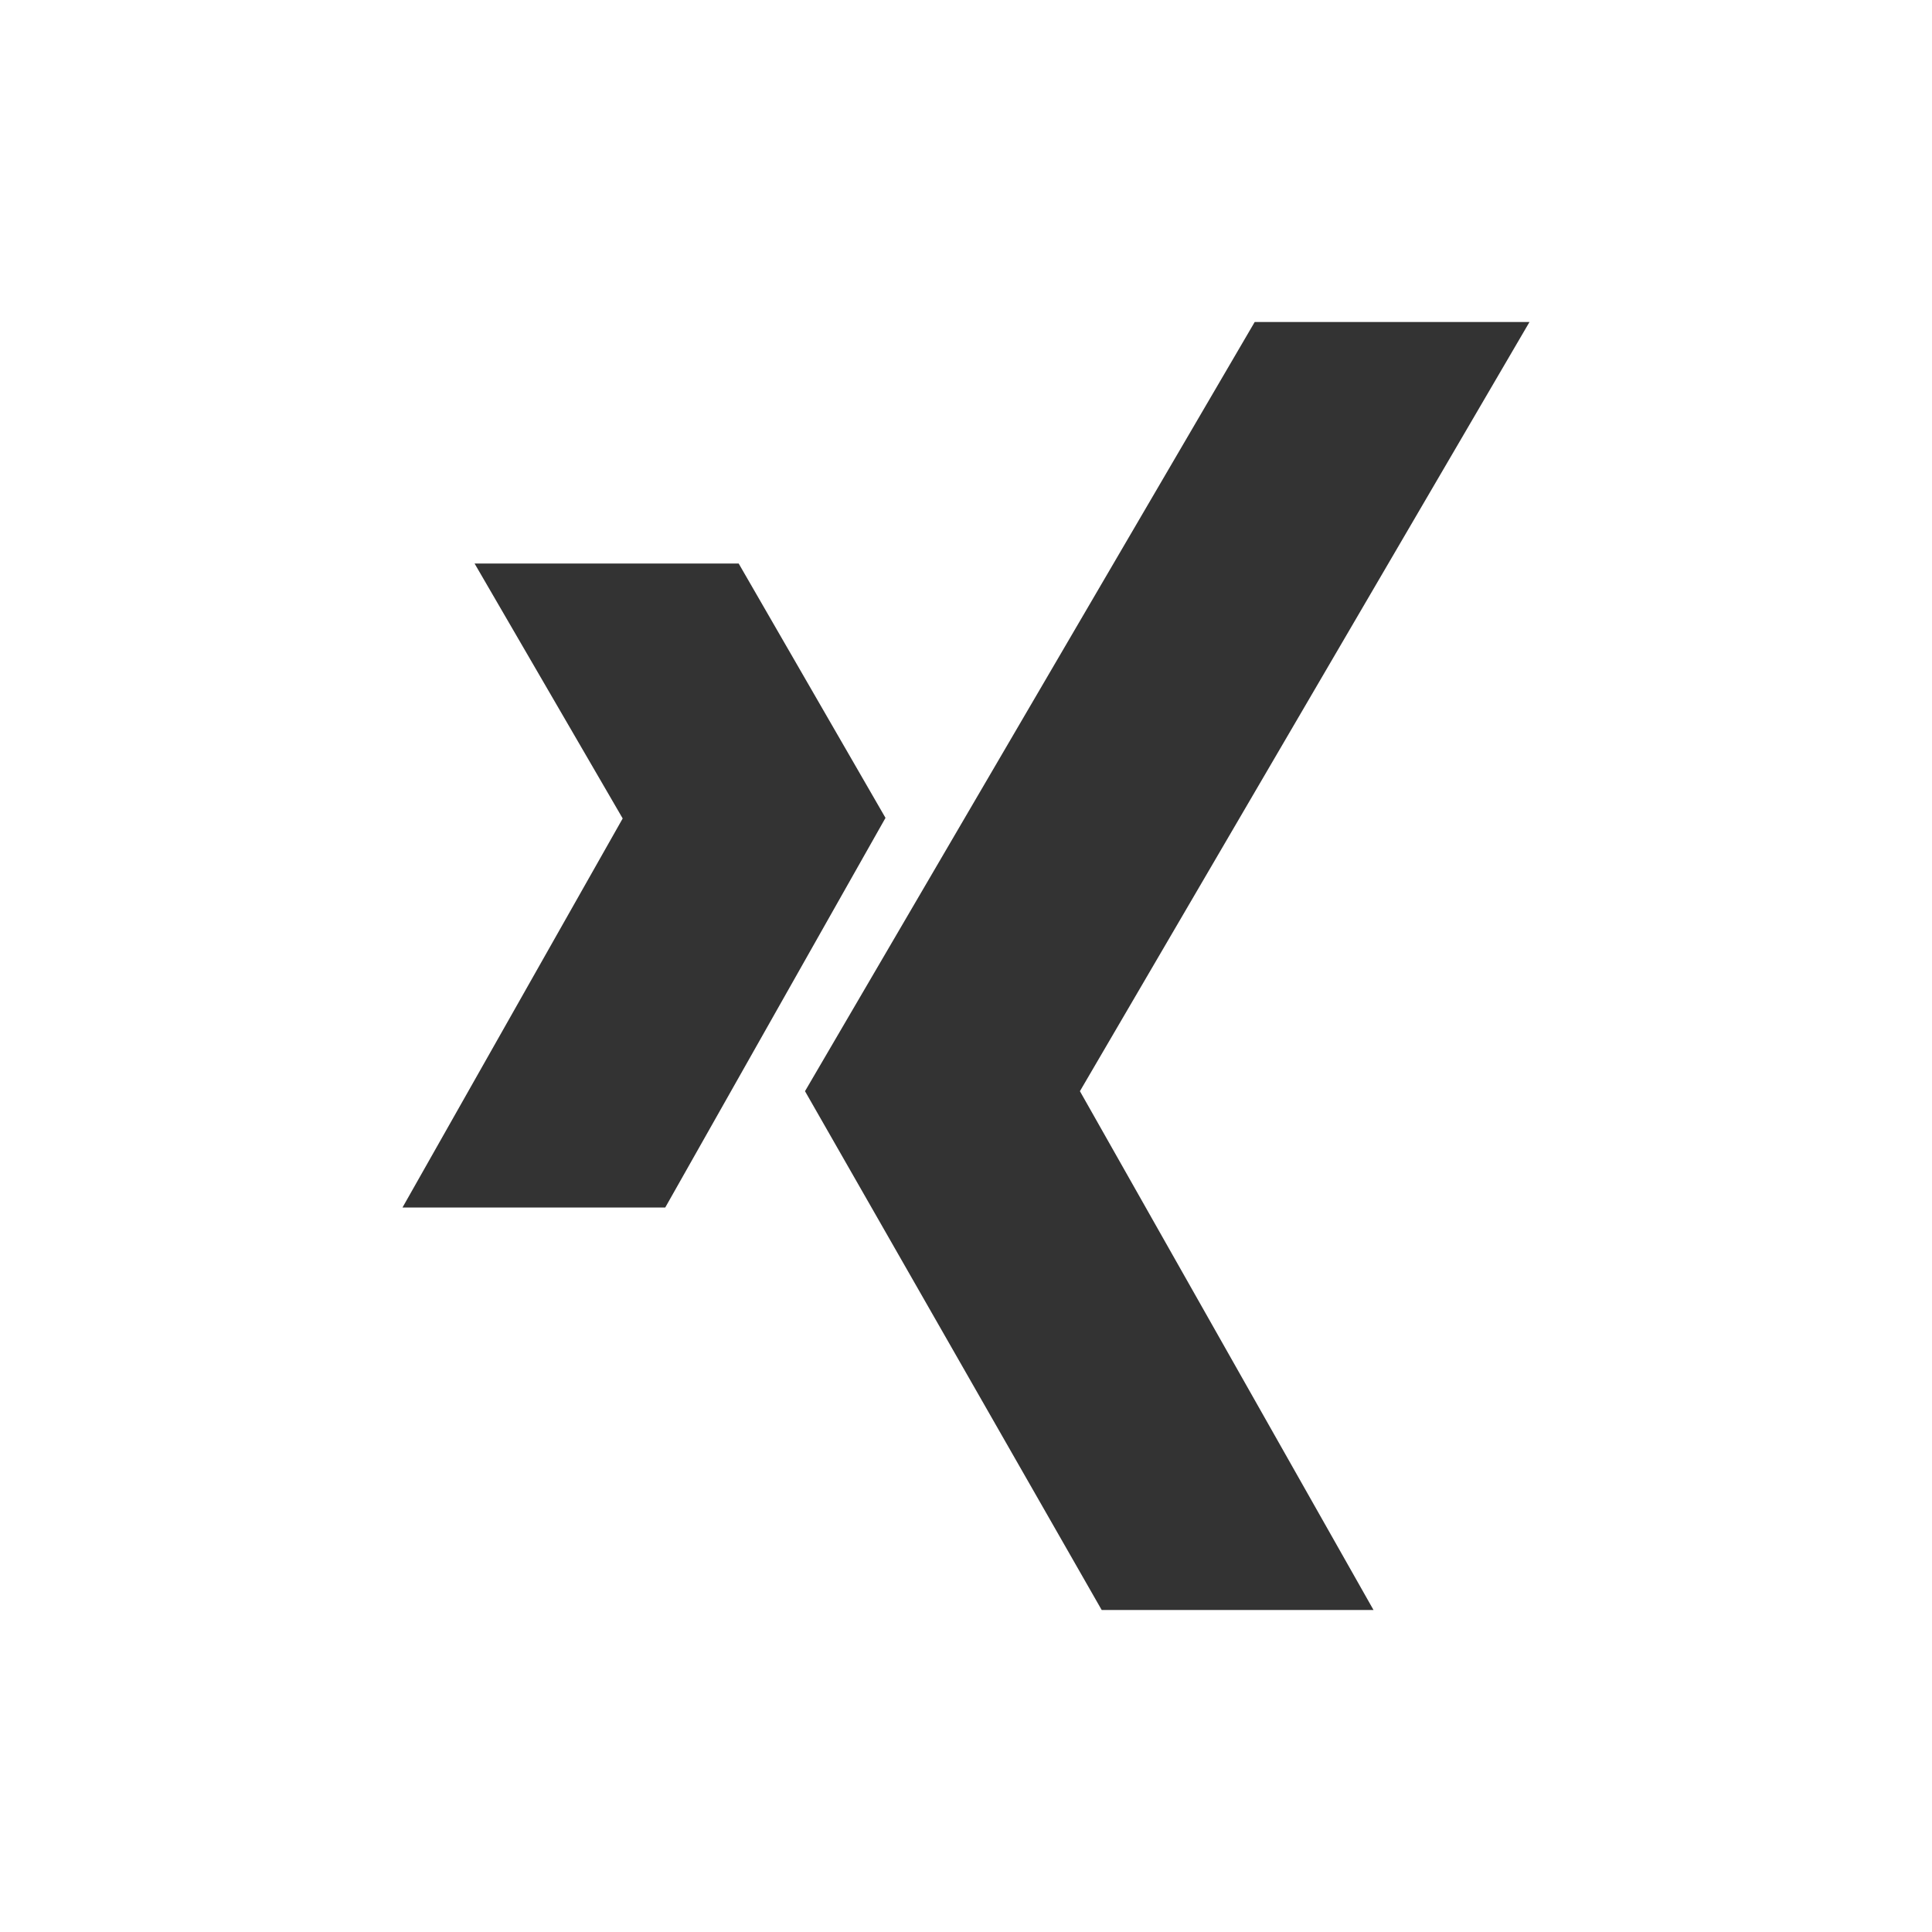 <svg xmlns="http://www.w3.org/2000/svg" width="30" height="30" viewBox="0 0 30 30">
  <rect x="0" y="0" width="30" height="30" fill="#333333" stroke="none"/>
  <path id="Fill_1" data-name="Fill 1" d="M30,30H0V0H30V30ZM19.483,5,12.5,16.944,17.107,25h4.221l-4.559-8.056L23.75,5H19.483ZM7.369,8.75l2.3,3.959L6.25,18.75h4.08L13.75,12.7,11.47,8.75h-4.1Z" fill="#fff"/>
</svg>
